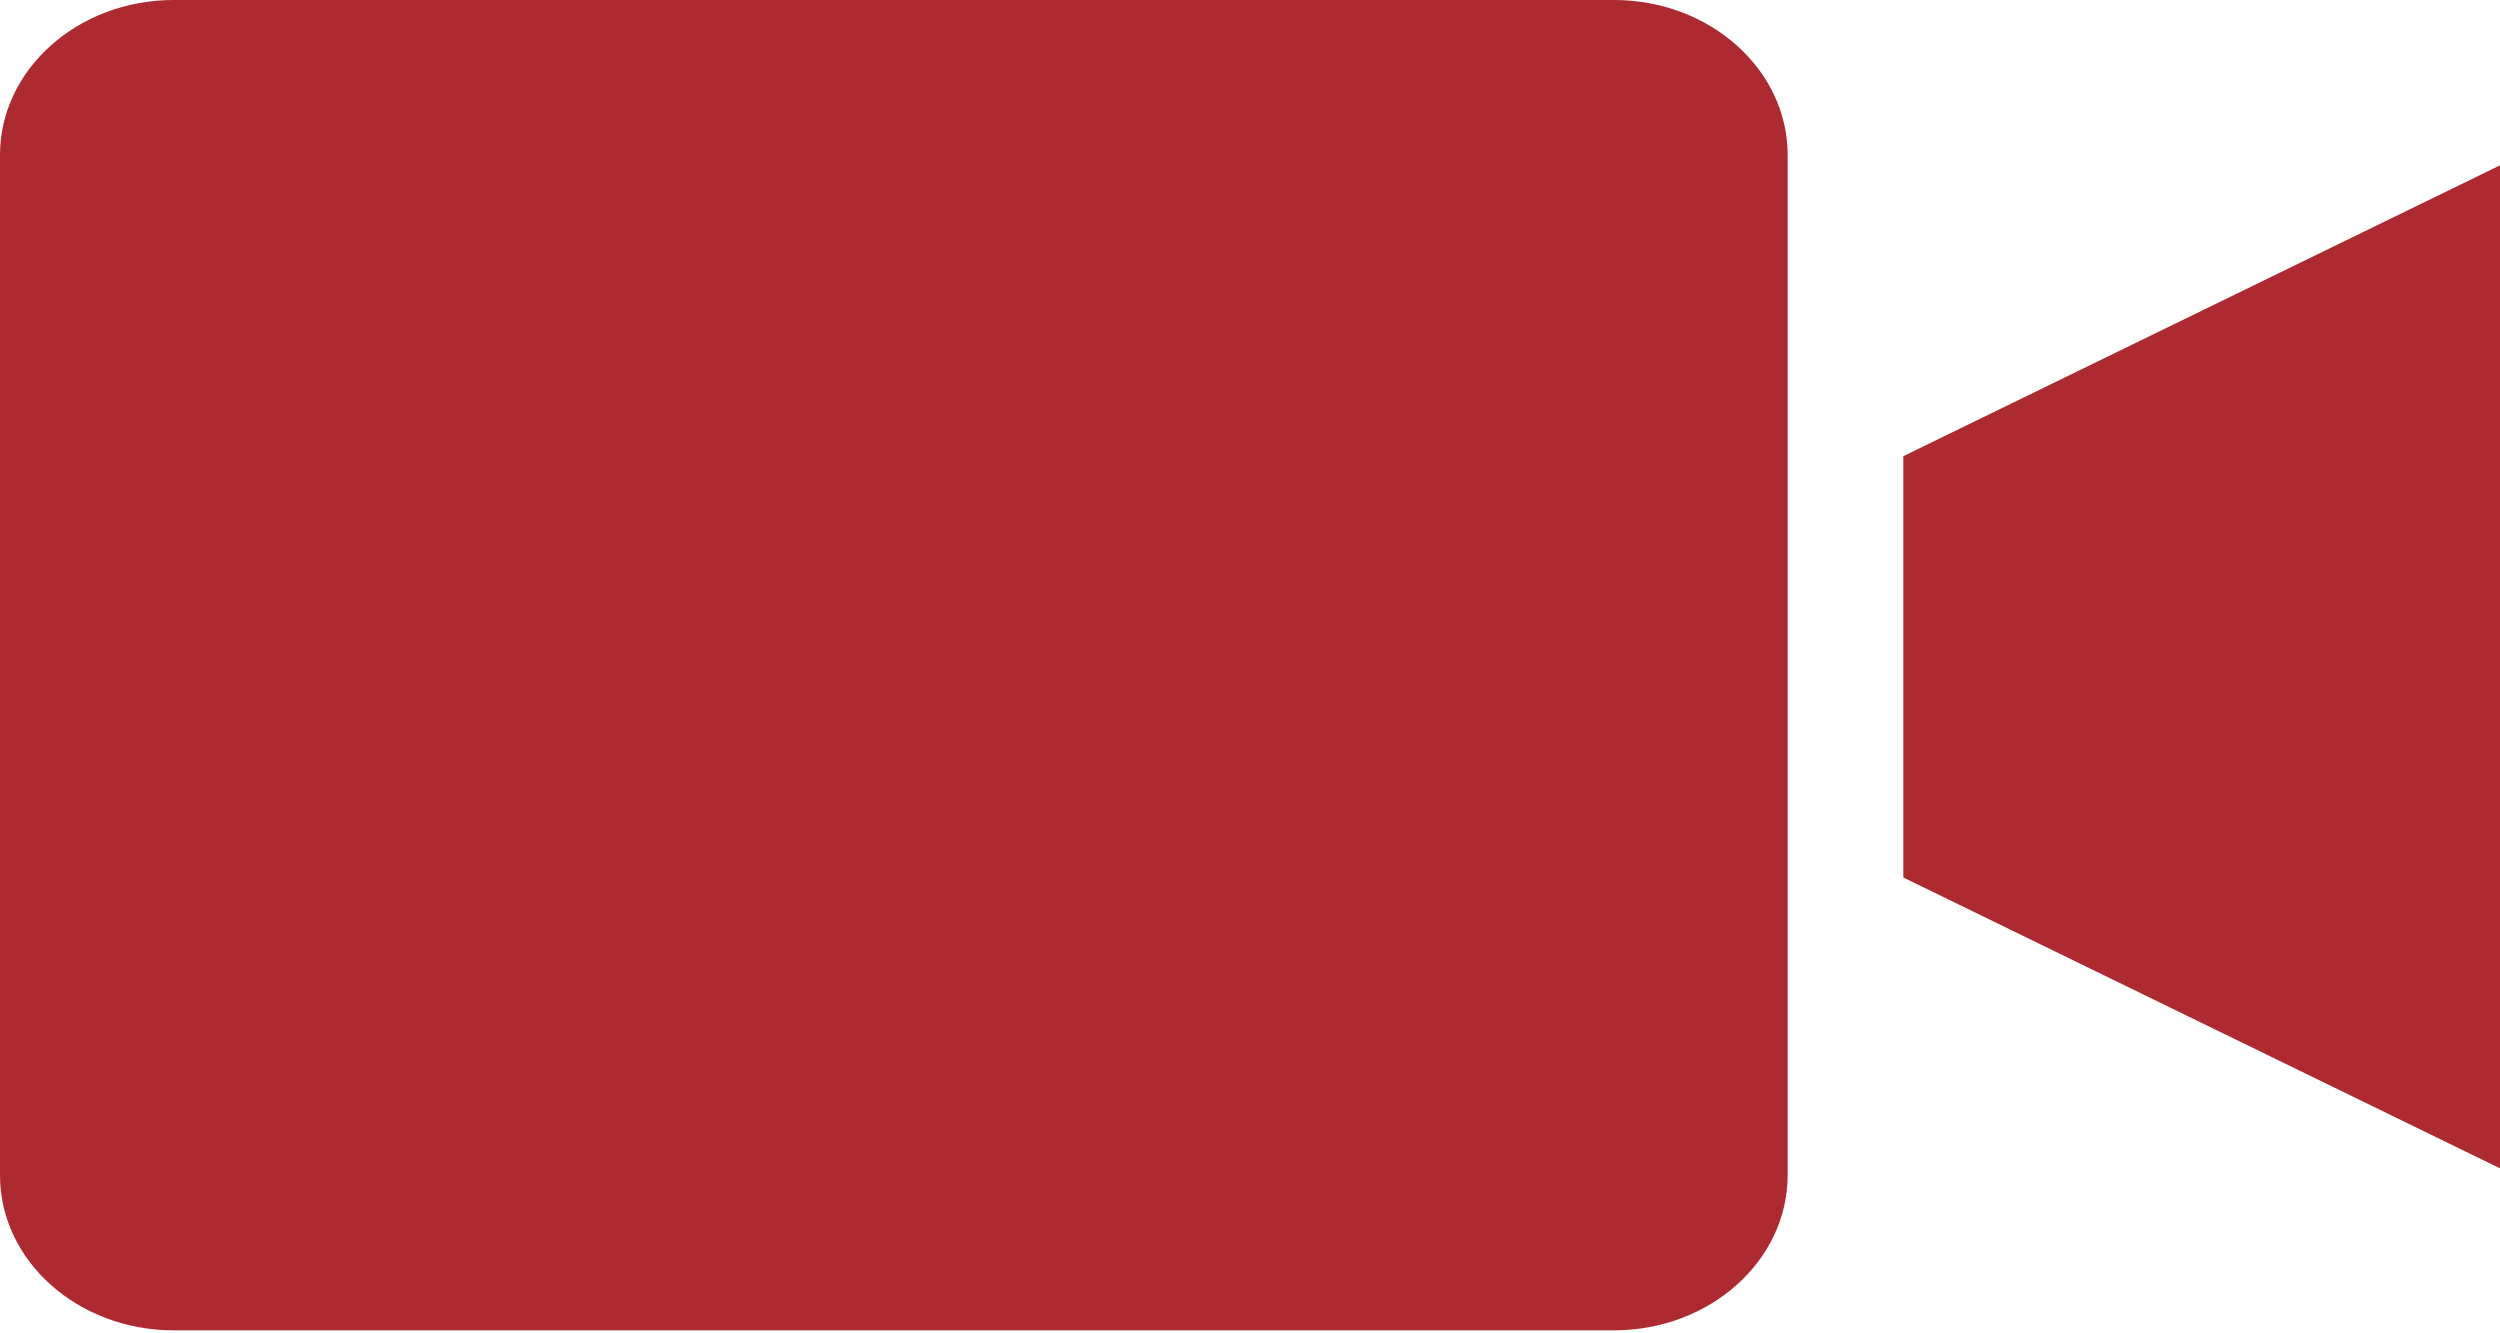 <svg xmlns="http://www.w3.org/2000/svg" width="15" height="8" viewBox="0 0 15 8">
    <g fill="#AD2A31" fill-rule="nonzero">
        <path d="M9.684 0H1.042C.467 0 0 .417 0 .93v6.122c0 .513.467.93 1.042.93h8.642c.575 0 1.041-.417 1.042-.93V.93c0-.513-.467-.93-1.042-.93zM11.42 5.265L15 7.01V.992l-3.58 1.745z"/>
    </g>
</svg>
